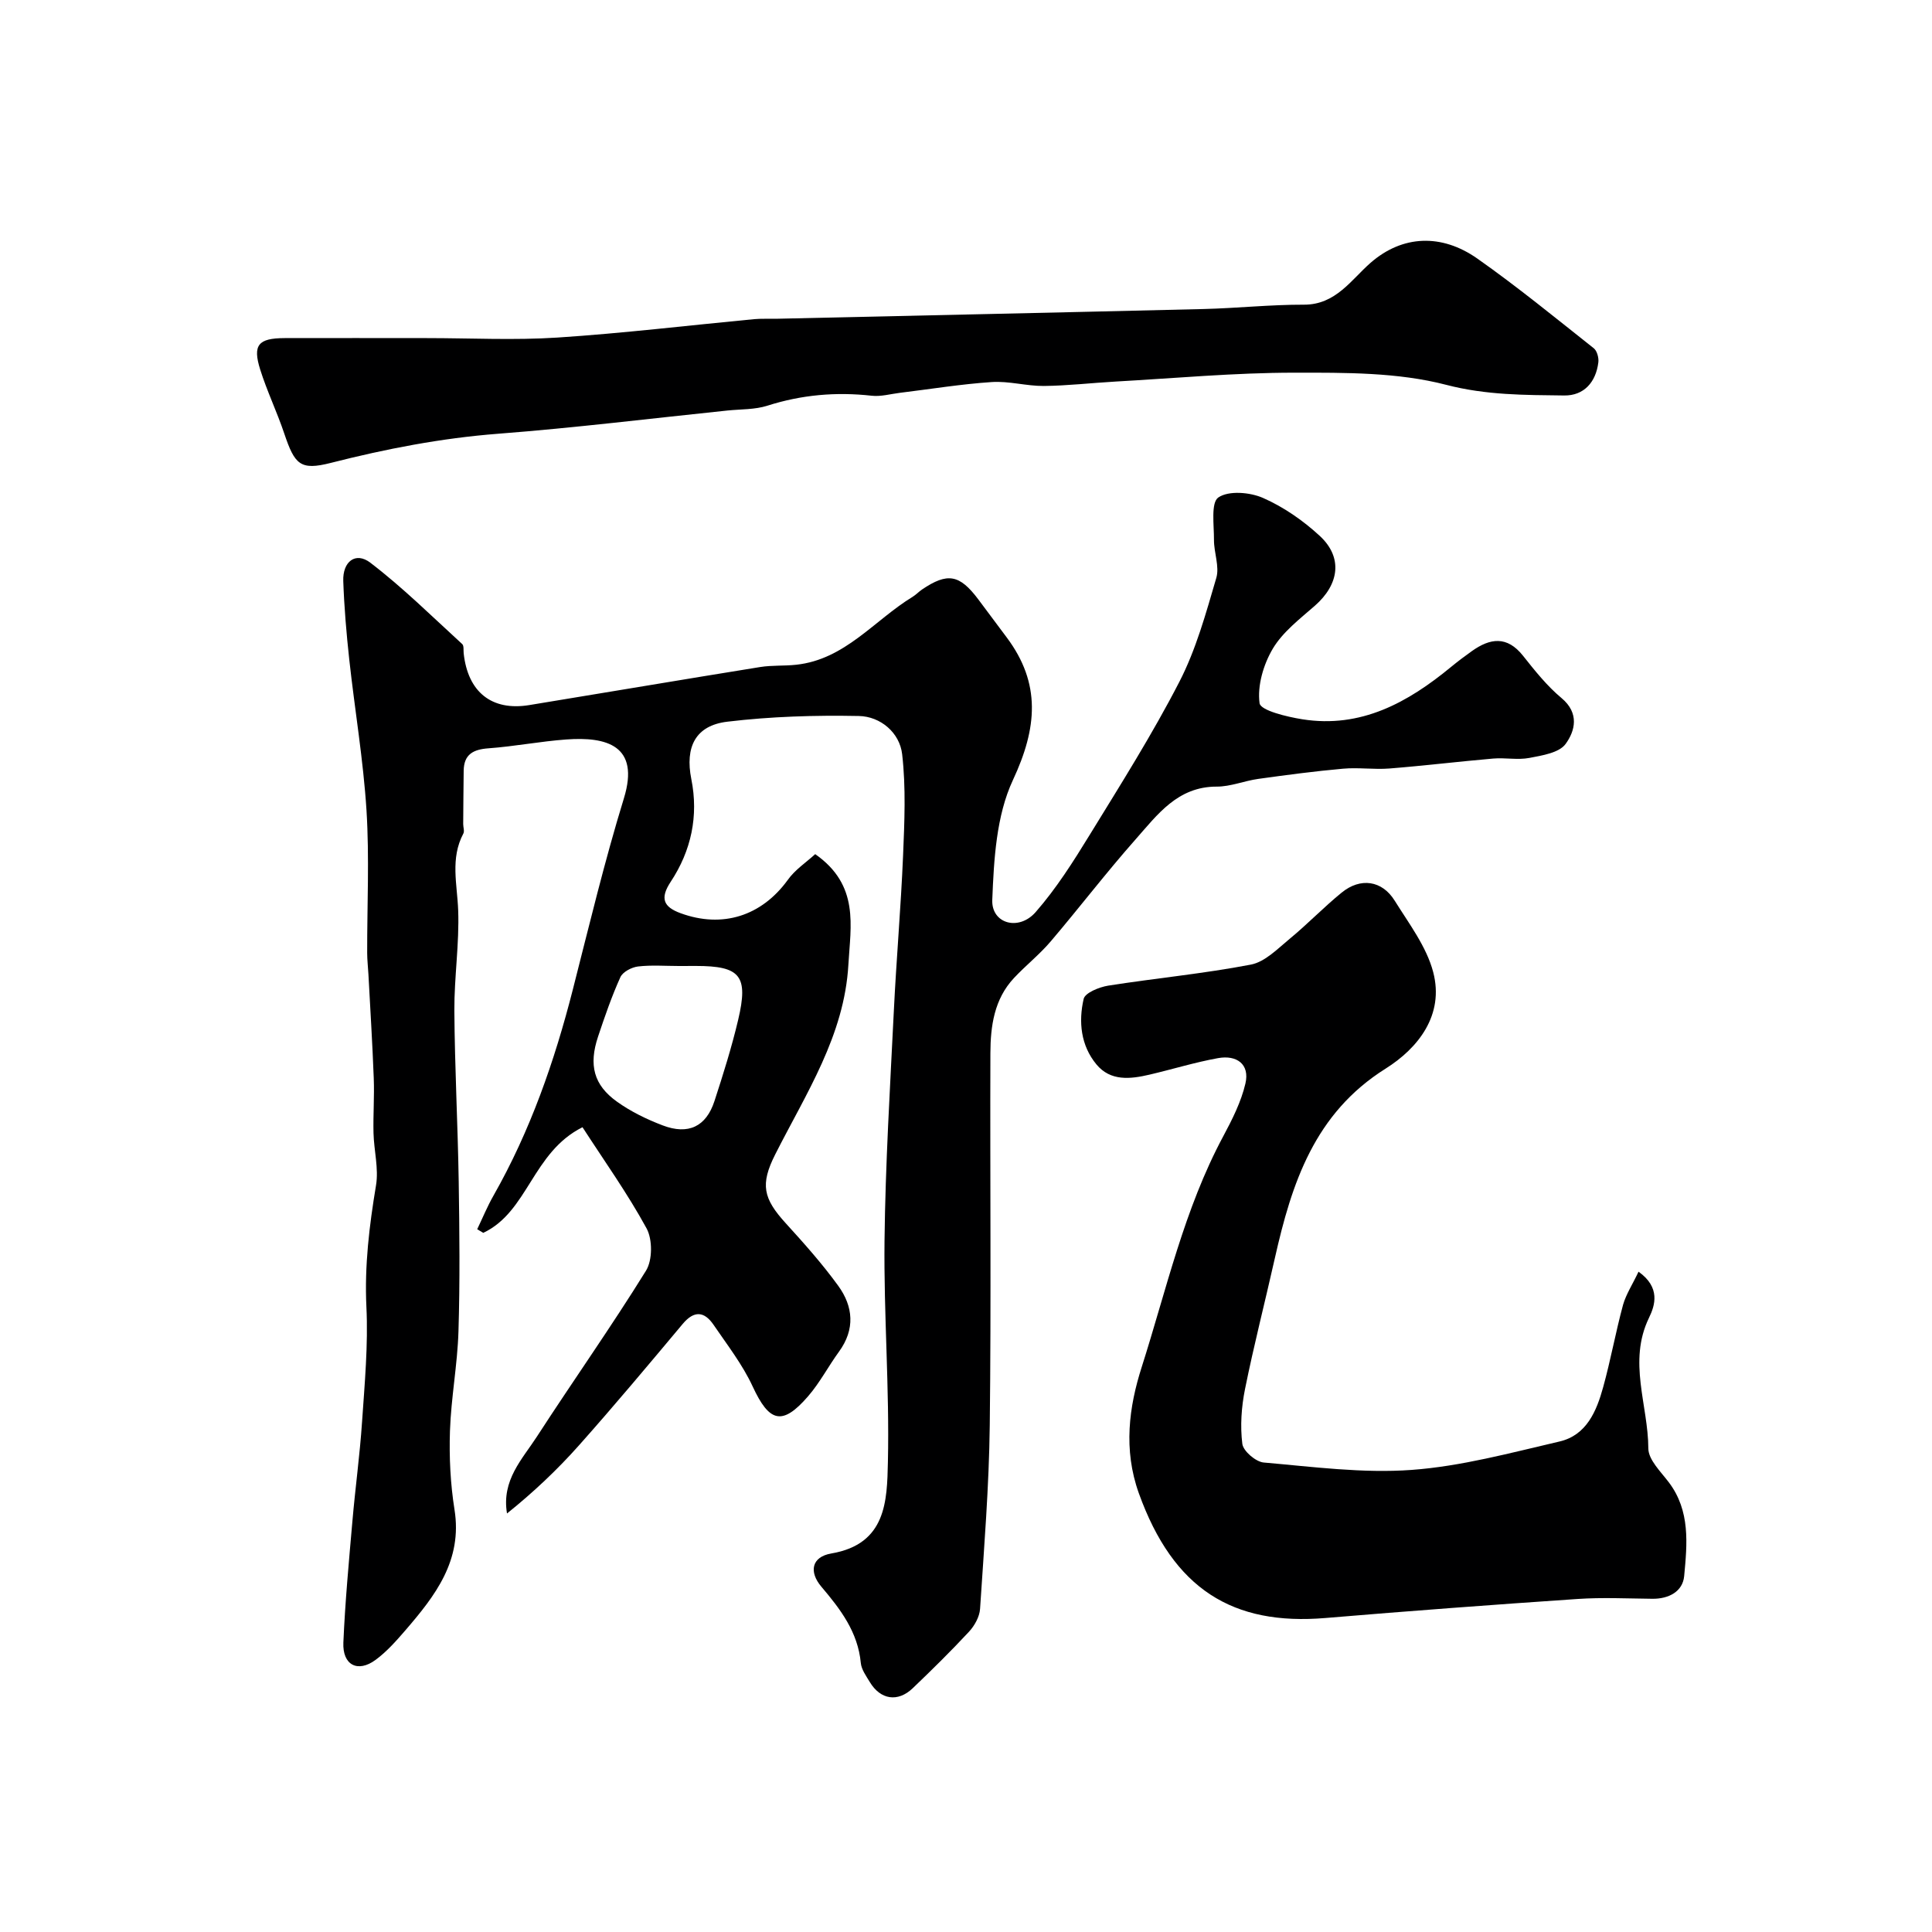 <svg enable-background="new 0 0 400 400" viewBox="0 0 400 400" xmlns="http://www.w3.org/2000/svg"><g fill="#000001"><path d="m168.78 176.84c9.21 6.44 7.32 14.85 6.87 22.86-.83 14.71-8.77 26.69-15.14 39.29-3.15 6.23-2.51 9.13 2.17 14.27 3.79 4.16 7.56 8.39 10.86 12.94 3.12 4.29 3.54 9.01.17 13.64-2.21 3.03-3.96 6.42-6.4 9.24-5.36 6.19-8.04 5.4-11.48-2.03-2.1-4.54-5.26-8.6-8.1-12.77-1.91-2.79-4.01-3-6.37-.19-7.07 8.44-14.14 16.89-21.46 25.12-4.53 5.1-9.52 9.8-14.93 14.14-1.16-6.91 3.15-11.22 6.2-15.93 7.45-11.5 15.37-22.7 22.58-34.34 1.35-2.18 1.36-6.46.12-8.75-3.96-7.26-8.8-14.04-13.27-20.95-10.39 5.19-11.27 17.52-20.55 21.87-.42-.25-.83-.5-1.25-.75 1.11-2.32 2.09-4.71 3.36-6.94 7.62-13.41 12.64-27.8 16.44-42.69 3.38-13.23 6.56-26.54 10.57-39.58 3.37-10.97-3.61-12.8-11.94-12.19-5.38.39-10.72 1.44-16.1 1.83-3.17.23-5.08 1.26-5.13 4.63-.05 3.68-.07 7.36-.1 11.05 0 .66.3 1.47.03 1.97-2.74 5.16-1.27 10.49-1.07 15.87.26 6.91-.83 13.87-.79 20.8.08 11.77.71 23.53.9 35.31.16 10.37.27 20.74-.05 31.1-.21 6.88-1.53 13.73-1.76 20.61-.18 5.42.09 10.93.94 16.28 1.68 10.54-4 17.83-10.17 24.99-1.89 2.19-3.86 4.42-6.17 6.12-3.69 2.72-6.87 1.08-6.67-3.58.36-8.38 1.14-16.74 1.87-25.11.59-6.87 1.54-13.72 2-20.6.54-7.92 1.28-15.89.9-23.79-.41-8.55.6-16.81 1.99-25.17.58-3.48-.43-7.21-.52-10.83-.09-3.79.2-7.59.05-11.37-.27-7.16-.72-14.32-1.1-21.47-.08-1.49-.26-2.98-.26-4.47-.02-9.83.47-19.7-.14-29.49-.66-10.45-2.43-20.82-3.57-31.24-.59-5.4-1.05-10.83-1.24-16.25-.14-4.03 2.56-6.11 5.6-3.79 6.72 5.13 12.77 11.13 19.03 16.85.37.34.23 1.27.3 1.92.87 8.03 5.82 11.98 13.58 10.71 15.94-2.61 31.87-5.31 47.82-7.88 2.44-.39 4.96-.2 7.43-.47 10.12-1.08 16.16-9.21 24.11-14.06.7-.43 1.27-1.05 1.94-1.51 5.29-3.58 7.78-3.14 11.67 2.04 1.96 2.62 3.91 5.24 5.87 7.86 7.16 9.56 6.33 18.77 1.29 29.55-3.44 7.37-3.94 16.44-4.27 24.8-.2 4.93 5.48 6.53 8.98 2.53 4.27-4.88 7.8-10.46 11.21-16.02 6.4-10.42 12.95-20.8 18.54-31.65 3.46-6.71 5.51-14.21 7.65-21.51.7-2.37-.5-5.25-.48-7.9.02-3.05-.67-7.7.91-8.77 2.15-1.46 6.54-1.09 9.26.11 4.25 1.87 8.3 4.68 11.73 7.85 4.83 4.46 4.04 10.04-1.02 14.47-3.13 2.74-6.64 5.42-8.7 8.88-1.94 3.27-3.23 7.67-2.74 11.29.2 1.51 5.66 2.82 8.86 3.33 12.13 1.92 21.85-3.47 30.8-10.85 1.39-1.14 2.83-2.23 4.3-3.27 3.79-2.7 7.28-3.19 10.58.96 2.45 3.09 4.97 6.26 7.98 8.77 3.74 3.12 2.81 6.8.84 9.5-1.34 1.84-4.85 2.38-7.5 2.89-2.41.46-5-.08-7.48.13-7.17.62-14.32 1.49-21.5 2.06-3.18.25-6.42-.25-9.6.04-5.86.52-11.71 1.3-17.54 2.11-2.89.4-5.75 1.61-8.61 1.6-8.09-.02-12.27 5.8-16.78 10.9-6.08 6.87-11.67 14.19-17.62 21.18-2.31 2.71-5.15 4.95-7.58 7.55-4.09 4.37-4.86 9.93-4.88 15.55-.09 25.67.17 51.33-.13 77-.15 12.7-1.18 25.39-2.01 38.07-.11 1.63-1.14 3.48-2.29 4.72-3.74 4.03-7.67 7.89-11.64 11.69-3.09 2.96-6.69 2.4-8.89-1.26-.75-1.25-1.74-2.59-1.87-3.96-.6-6.4-4.21-11.13-8.15-15.77-2.63-3.1-2.05-6.2 2.04-6.9 11.43-1.94 11.54-10.94 11.72-18.93.34-15.25-.87-30.54-.7-45.8.18-15.88 1.15-31.74 1.93-47.61.52-10.71 1.46-21.4 1.91-32.11.29-7.01.61-14.1-.19-21.03-.51-4.46-4.48-7.82-8.96-7.91-9.08-.18-18.23.1-27.24 1.18-6.62.79-8.77 5.26-7.45 11.88 1.53 7.64-.02 14.83-4.26 21.25-2.28 3.45-1.51 5.22 2.04 6.52 8.69 3.18 16.76.56 22.16-6.85 1.5-2.14 3.83-3.66 5.71-5.38zm-28.21 23.16c-2.83 0-5.69-.23-8.48.1-1.32.16-3.16 1.12-3.65 2.22-1.8 3.98-3.23 8.14-4.62 12.3-1.96 5.88-.91 10.02 3.92 13.47 2.86 2.05 6.15 3.65 9.46 4.91 5.32 2.03 9 .24 10.72-5.03 1.81-5.55 3.57-11.15 4.91-16.83 2.16-9.14.45-11.15-8.76-11.15-1.17.01-2.34.01-3.5.01z"/><path d="m339.24 263.29c4.6 3.27 3.42 6.97 2.17 9.54-4.41 9.09-.17 18.07-.14 27.05.01 2.34 2.56 4.8 4.22 6.99 4.51 5.94 3.82 12.79 3.2 19.44-.3 3.2-3.18 4.73-6.57 4.7-5.16-.05-10.35-.31-15.49.04-17.41 1.18-34.81 2.48-52.2 3.94-19.17 1.61-31.5-5.94-38.65-25.84-3.25-9.06-2.02-17.91.58-26.06 5.13-16.07 8.8-32.73 16.88-47.8 1.87-3.49 3.72-7.15 4.61-10.95.94-4.03-1.82-5.95-5.64-5.27-4.78.86-9.46 2.31-14.2 3.42-3.97.93-8.09 1.41-11.01-2.12-3.24-3.91-3.73-8.83-2.64-13.56.29-1.26 3.21-2.44 5.06-2.74 9.84-1.55 19.79-2.48 29.56-4.36 2.93-.56 5.56-3.3 8.06-5.36 3.69-3.04 7.02-6.52 10.73-9.54 3.89-3.18 8.37-2.55 10.99 1.67 2.97 4.77 6.59 9.52 7.97 14.79 2.32 8.86-3.1 15.73-9.86 19.98-14.74 9.26-19.44 23.75-22.93 39.26-2.03 9.05-4.35 18.03-6.18 27.12-.74 3.68-1.01 7.61-.55 11.3.19 1.51 2.79 3.73 4.44 3.87 10.18.88 20.48 2.27 30.6 1.53 10.3-.75 20.48-3.53 30.62-5.88 5.61-1.3 7.68-6.28 9.05-11.26 1.56-5.64 2.59-11.42 4.12-17.06.63-2.19 1.97-4.23 3.2-6.84z"/><path d="m88.42 70c9 0 18.02.47 26.98-.11 13.59-.89 27.14-2.52 40.71-3.81 1.49-.14 3-.05 4.49-.08 29.53-.67 59.05-1.3 88.58-2.02 6.94-.17 13.87-.92 20.8-.9 6.57.02 9.79-5.18 13.76-8.65 6.62-5.79 14.73-6.09 22.12-.9 8.29 5.83 16.15 12.27 24.1 18.56.69.54 1.08 1.99.96 2.93-.5 4.1-2.98 6.91-7.06 6.86-8.16-.1-16.14-.05-24.42-2.2-10.03-2.61-20.92-2.53-31.43-2.52-12.36 0-24.73 1.15-37.09 1.84-4.94.28-9.86.86-14.8.91-3.6.03-7.23-1.05-10.79-.81-6.36.42-12.68 1.46-19.02 2.23-1.95.24-3.95.82-5.85.6-7.36-.82-14.49-.2-21.57 2.06-2.59.83-5.49.72-8.25 1-15.82 1.64-31.62 3.59-47.48 4.81-11.8.91-23.25 3.13-34.68 6.04-6.33 1.61-7.46.35-9.64-6.12-1.5-4.46-3.56-8.73-4.97-13.21-1.6-5.1-.4-6.49 5.05-6.51 9.84-.03 19.67 0 29.5 0z"/></g></svg>